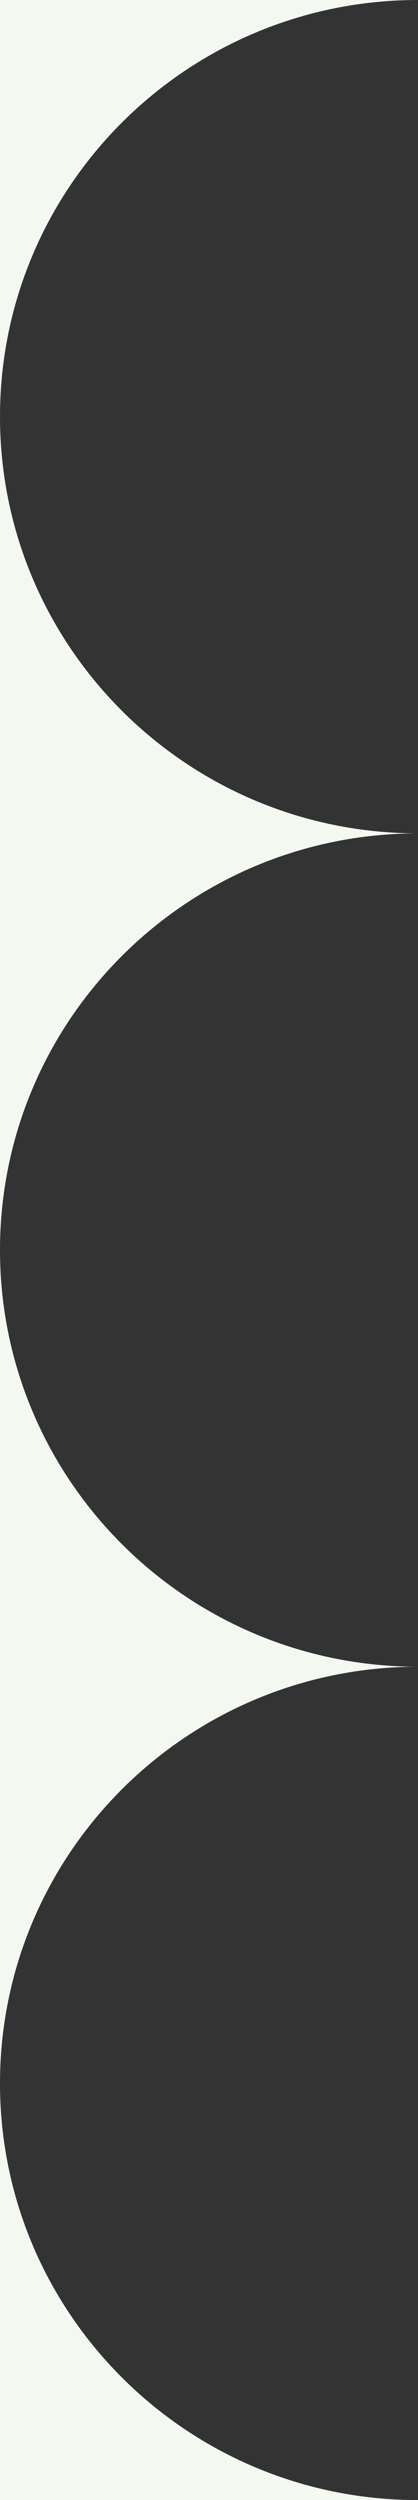<svg width="97" height="580" viewBox="0 0 97 580" fill="none" xmlns="http://www.w3.org/2000/svg">
<rect x="0" y="0" width="97" height="580" fill="#333333" stroke="none"/>
<g clip-path="url(#clip0_677_6880)">
<path d="M97 386.667C43.426 386.667 0 343.387 0 290.005V483.338C0 429.946 43.426 386.667 97 386.667Z" fill="#F3F8F1"/>
<path d="M97 580C43.426 580 0 536.721 0 483.338V580H97Z" fill="#F3F8F1"/>
<path d="M97 193.333C43.426 193.333 0 150.054 0 96.662V290.005C0 236.612 43.426 193.333 97 193.333Z" fill="#F3F8F1"/>
<path d="M97 0H0V96.662C0 43.279 43.426 0 97 0Z" fill="#F3F8F1"/>
</g>
<defs>
<clipPath id="clip0_677_6880">
<rect width="97" height="580" fill="white"/>
</clipPath>
</defs>
</svg>
